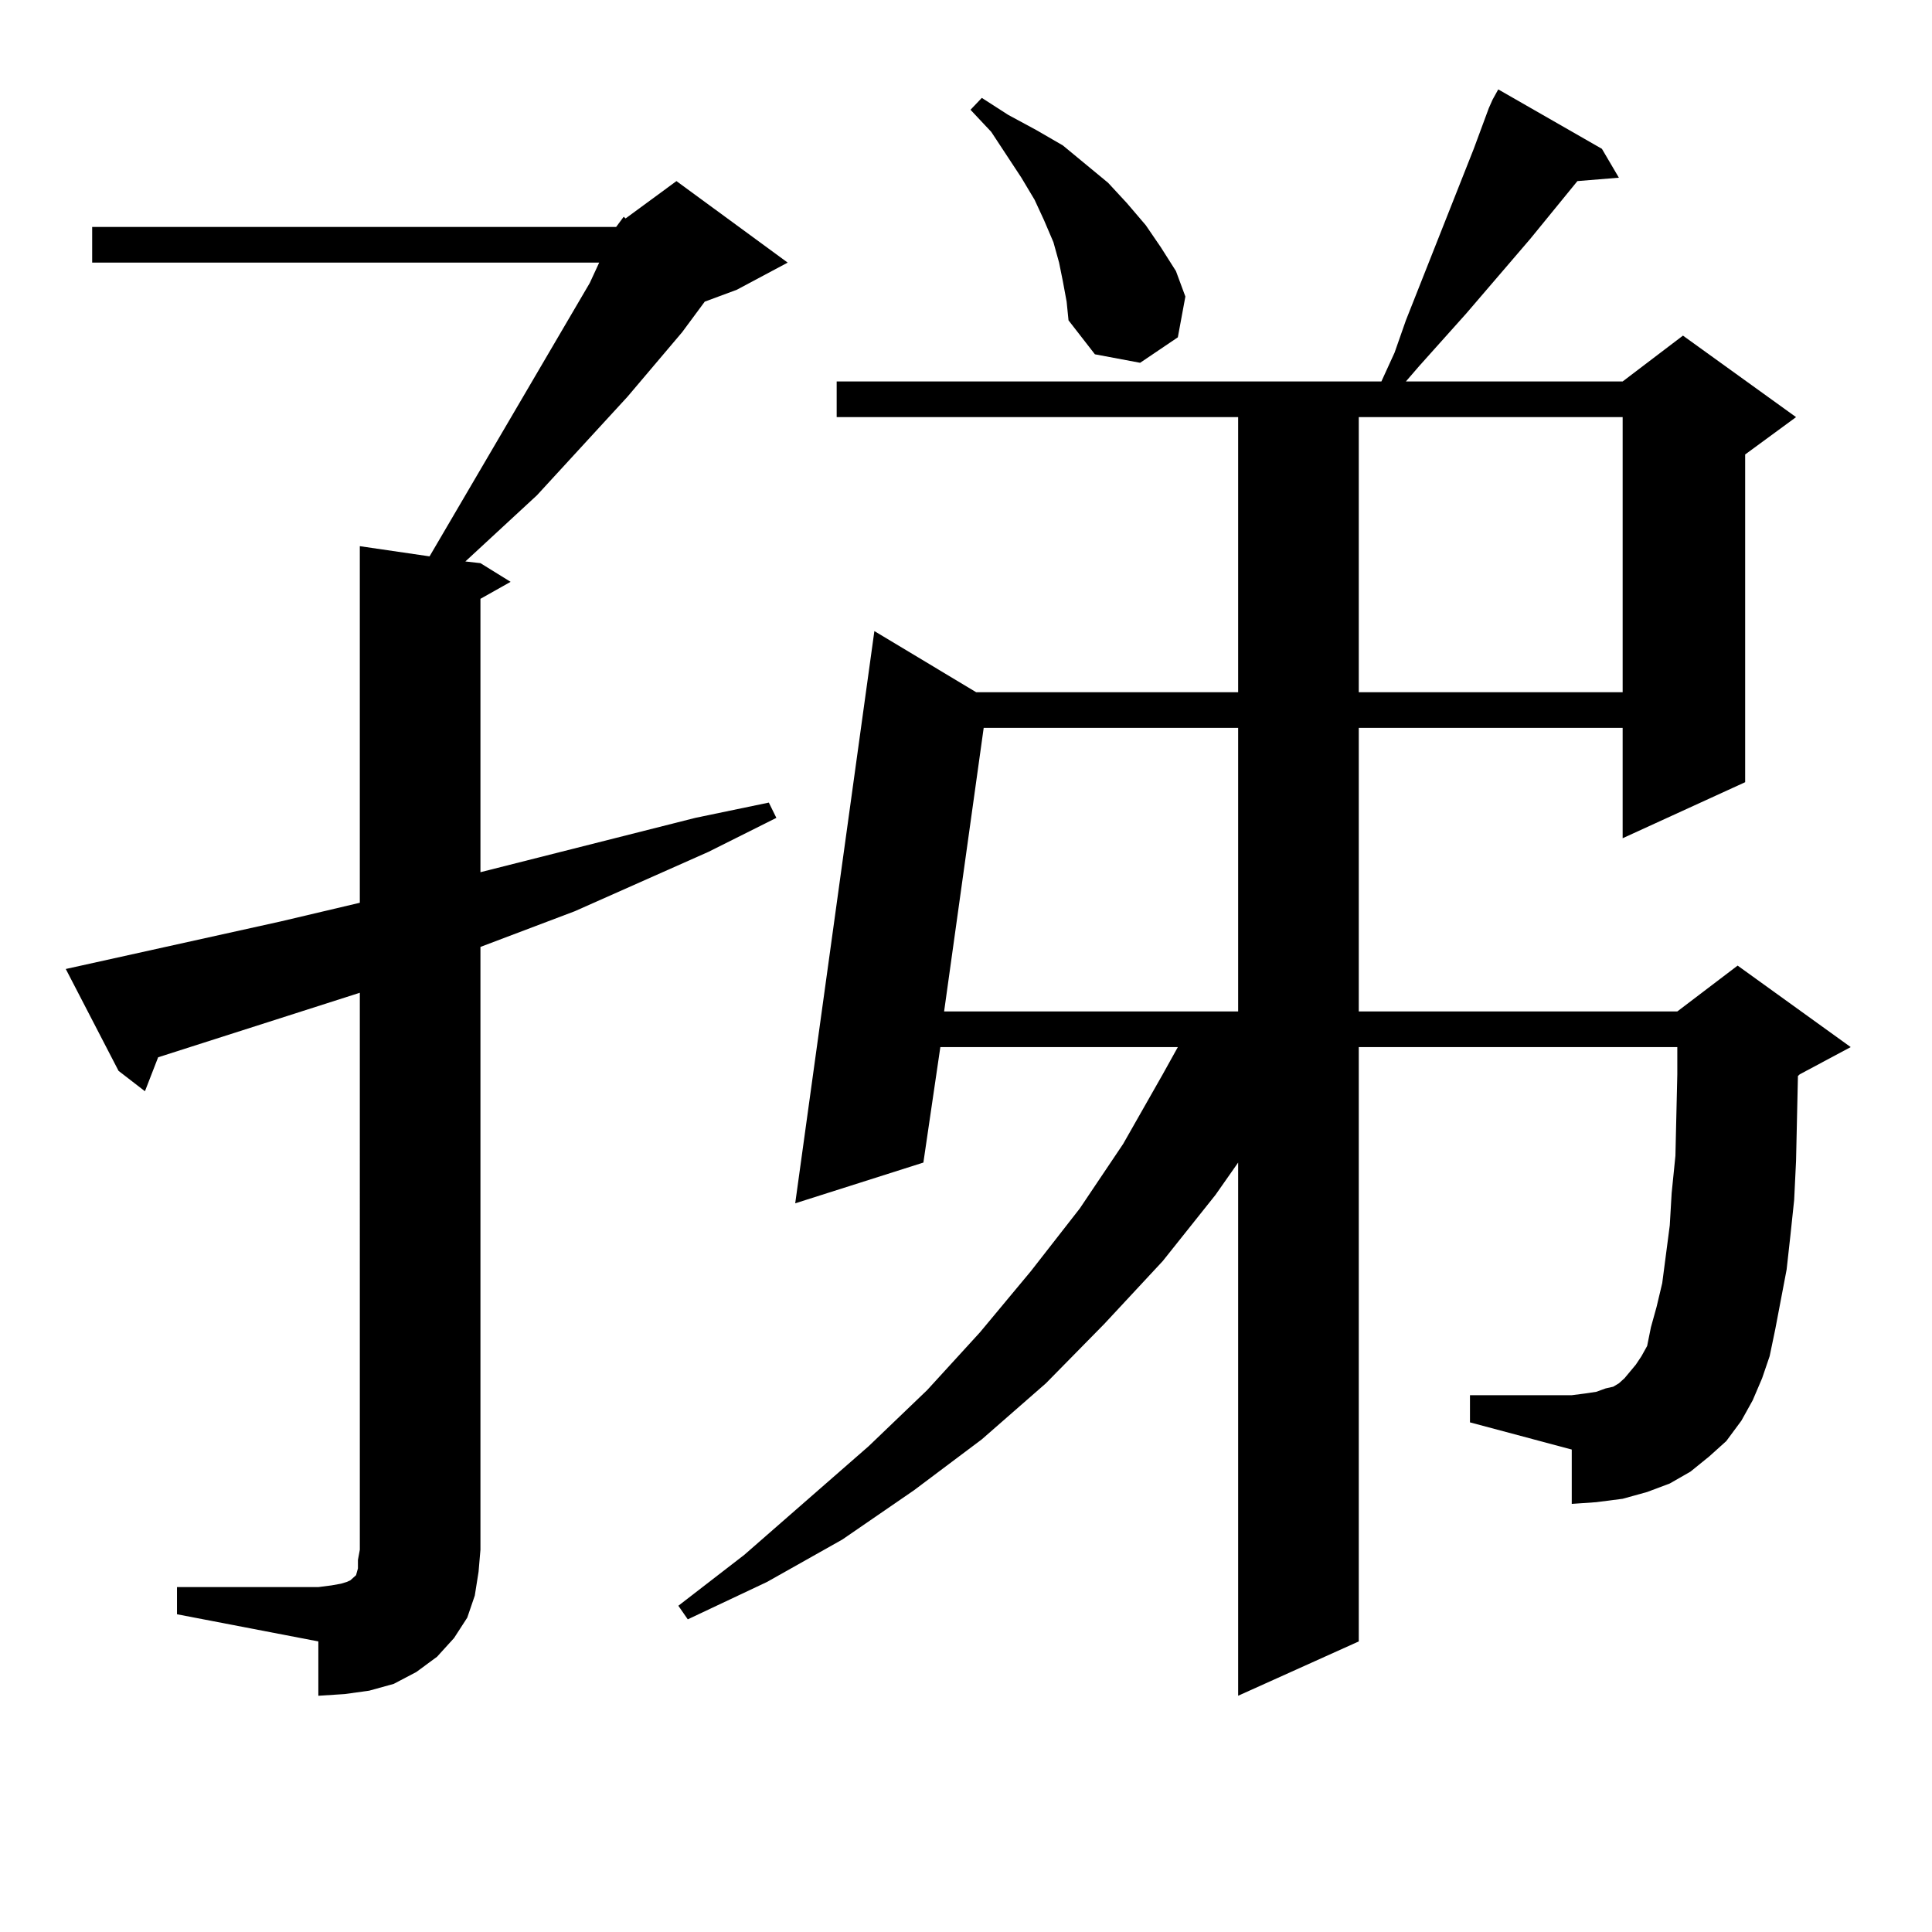 <?xml version="1.0" encoding="utf-8"?>
<!-- Generator: Adobe Illustrator 16.0.0, SVG Export Plug-In . SVG Version: 6.00 Build 0)  -->
<!DOCTYPE svg PUBLIC "-//W3C//DTD SVG 1.1//EN" "http://www.w3.org/Graphics/SVG/1.1/DTD/svg11.dtd">
<svg version="1.1" id="图层_1" xmlns="http://www.w3.org/2000/svg" xmlns:xlink="http://www.w3.org/1999/xlink" x="0px" y="0px"
	 width="1000px" height="1000px" viewBox="0 0 1000 1000" enable-background="new 0 0 1000 1000" xml:space="preserve">
<path d="M318.919,117.465l3.902-5.273l0.976,0.879l26.341-19.336l57.56,42.188l-26.341,14.063l-16.585,6.152l-11.707,15.82
	l-28.292,33.398l-46.828,50.977l-37.072,34.277l7.805,0.879l15.609,9.668l-15.609,8.789v141.504l111.217-28.125l38.048-7.91
	l3.902,7.91l-35.121,17.578l-69.267,30.762l-48.779,18.457v312.012l-0.976,11.426l-1.951,12.305l-3.902,11.426l-6.829,10.547
	l-8.78,9.668l-10.731,7.91l-11.707,6.152l-12.683,3.516l-12.683,1.758l-13.658,0.879v-28.125l-73.169-14.063v-14.063h73.169
	l6.829-0.879l4.878-0.879l2.927-0.879l1.951-0.879l0.976-0.879l0.976-0.879l0.976-0.879l0.976-3.516v-4.395l0.976-5.273V513.851
	L81.852,547.25l-6.829,17.578l-13.658-10.547l-27.316-52.734l111.217-24.609l40.975-9.668v-184.57l36.097,5.273l82.925-141.504
	l4.878-10.547H47.706v-18.457H318.919z M770.615,55.941l1.951-4.395l2.927-5.273l53.657,30.762l8.78,14.941l-21.463,1.758
	l-24.39,29.883l-33.17,38.672l-24.39,27.246l-6.829,7.91h112.192l31.219-23.73l58.535,42.188l-26.341,19.336v169.629l-63.413,29.004
	v-57.129H703.3v146.777h164.874l31.219-23.73l58.535,42.188l-26.341,14.063l-0.976,0.879l-0.976,43.945l-0.976,20.215l-1.951,18.457
	l-1.951,17.578l-5.854,30.762l-2.927,14.063l-3.902,11.426l-4.878,11.426l-5.854,10.547l-7.805,10.547l-8.78,7.91l-9.756,7.91
	l-10.731,6.152l-11.707,4.395l-12.683,3.516l-13.658,1.758l-12.683,0.879v-28.125l-52.682-14.063v-14.063h52.682l6.829-0.879
	l5.854-0.879l4.878-1.758l3.902-0.879l2.927-1.758l2.927-2.637l5.854-7.031l2.927-4.395l2.927-5.273l1.951-9.668l2.927-10.547
	l2.927-12.305l3.902-29.883l0.976-16.699l1.951-19.336l0.976-42.188v-14.063H703.3v307.617l-62.438,28.125V601.742l-11.707,16.699
	l-27.316,34.277l-30.243,32.52L541.353,716l-33.17,29.004l-35.121,26.367l-37.072,25.488l-39.023,21.973l-40.975,19.336
	l-4.878-7.031l34.146-26.367l64.389-56.25l30.243-29.004l27.316-29.883l26.341-31.641l25.365-32.52l22.438-33.398l20.487-36.035
	l7.805-14.063H486.72l-8.78,59.766l-66.34,21.094l40.975-296.191l52.682,31.641h135.606V215.902h-207.8v-18.457h281.944
	l6.829-14.941l5.854-16.699l35.121-88.77L770.615,55.941z M509.158,376.742l-20.487,146.777h152.191V376.742H509.158z
	 M550.133,145.59l-1.951-9.668l-2.927-10.547l-4.878-11.426l-4.878-10.547l-6.829-11.426l-15.609-23.73L502.329,56.82l5.854-6.152
	l13.658,8.789l14.634,7.91l13.658,7.91l23.414,19.336l9.756,10.547l9.756,11.426l7.805,11.426l7.805,12.305l4.878,13.184
	l-3.902,21.094l-19.512,13.184l-23.414-4.395l-13.658-17.578l-0.976-9.668L550.133,145.59z M703.3,215.902v142.383h136.582V215.902
	H703.3z"/>
</svg>
